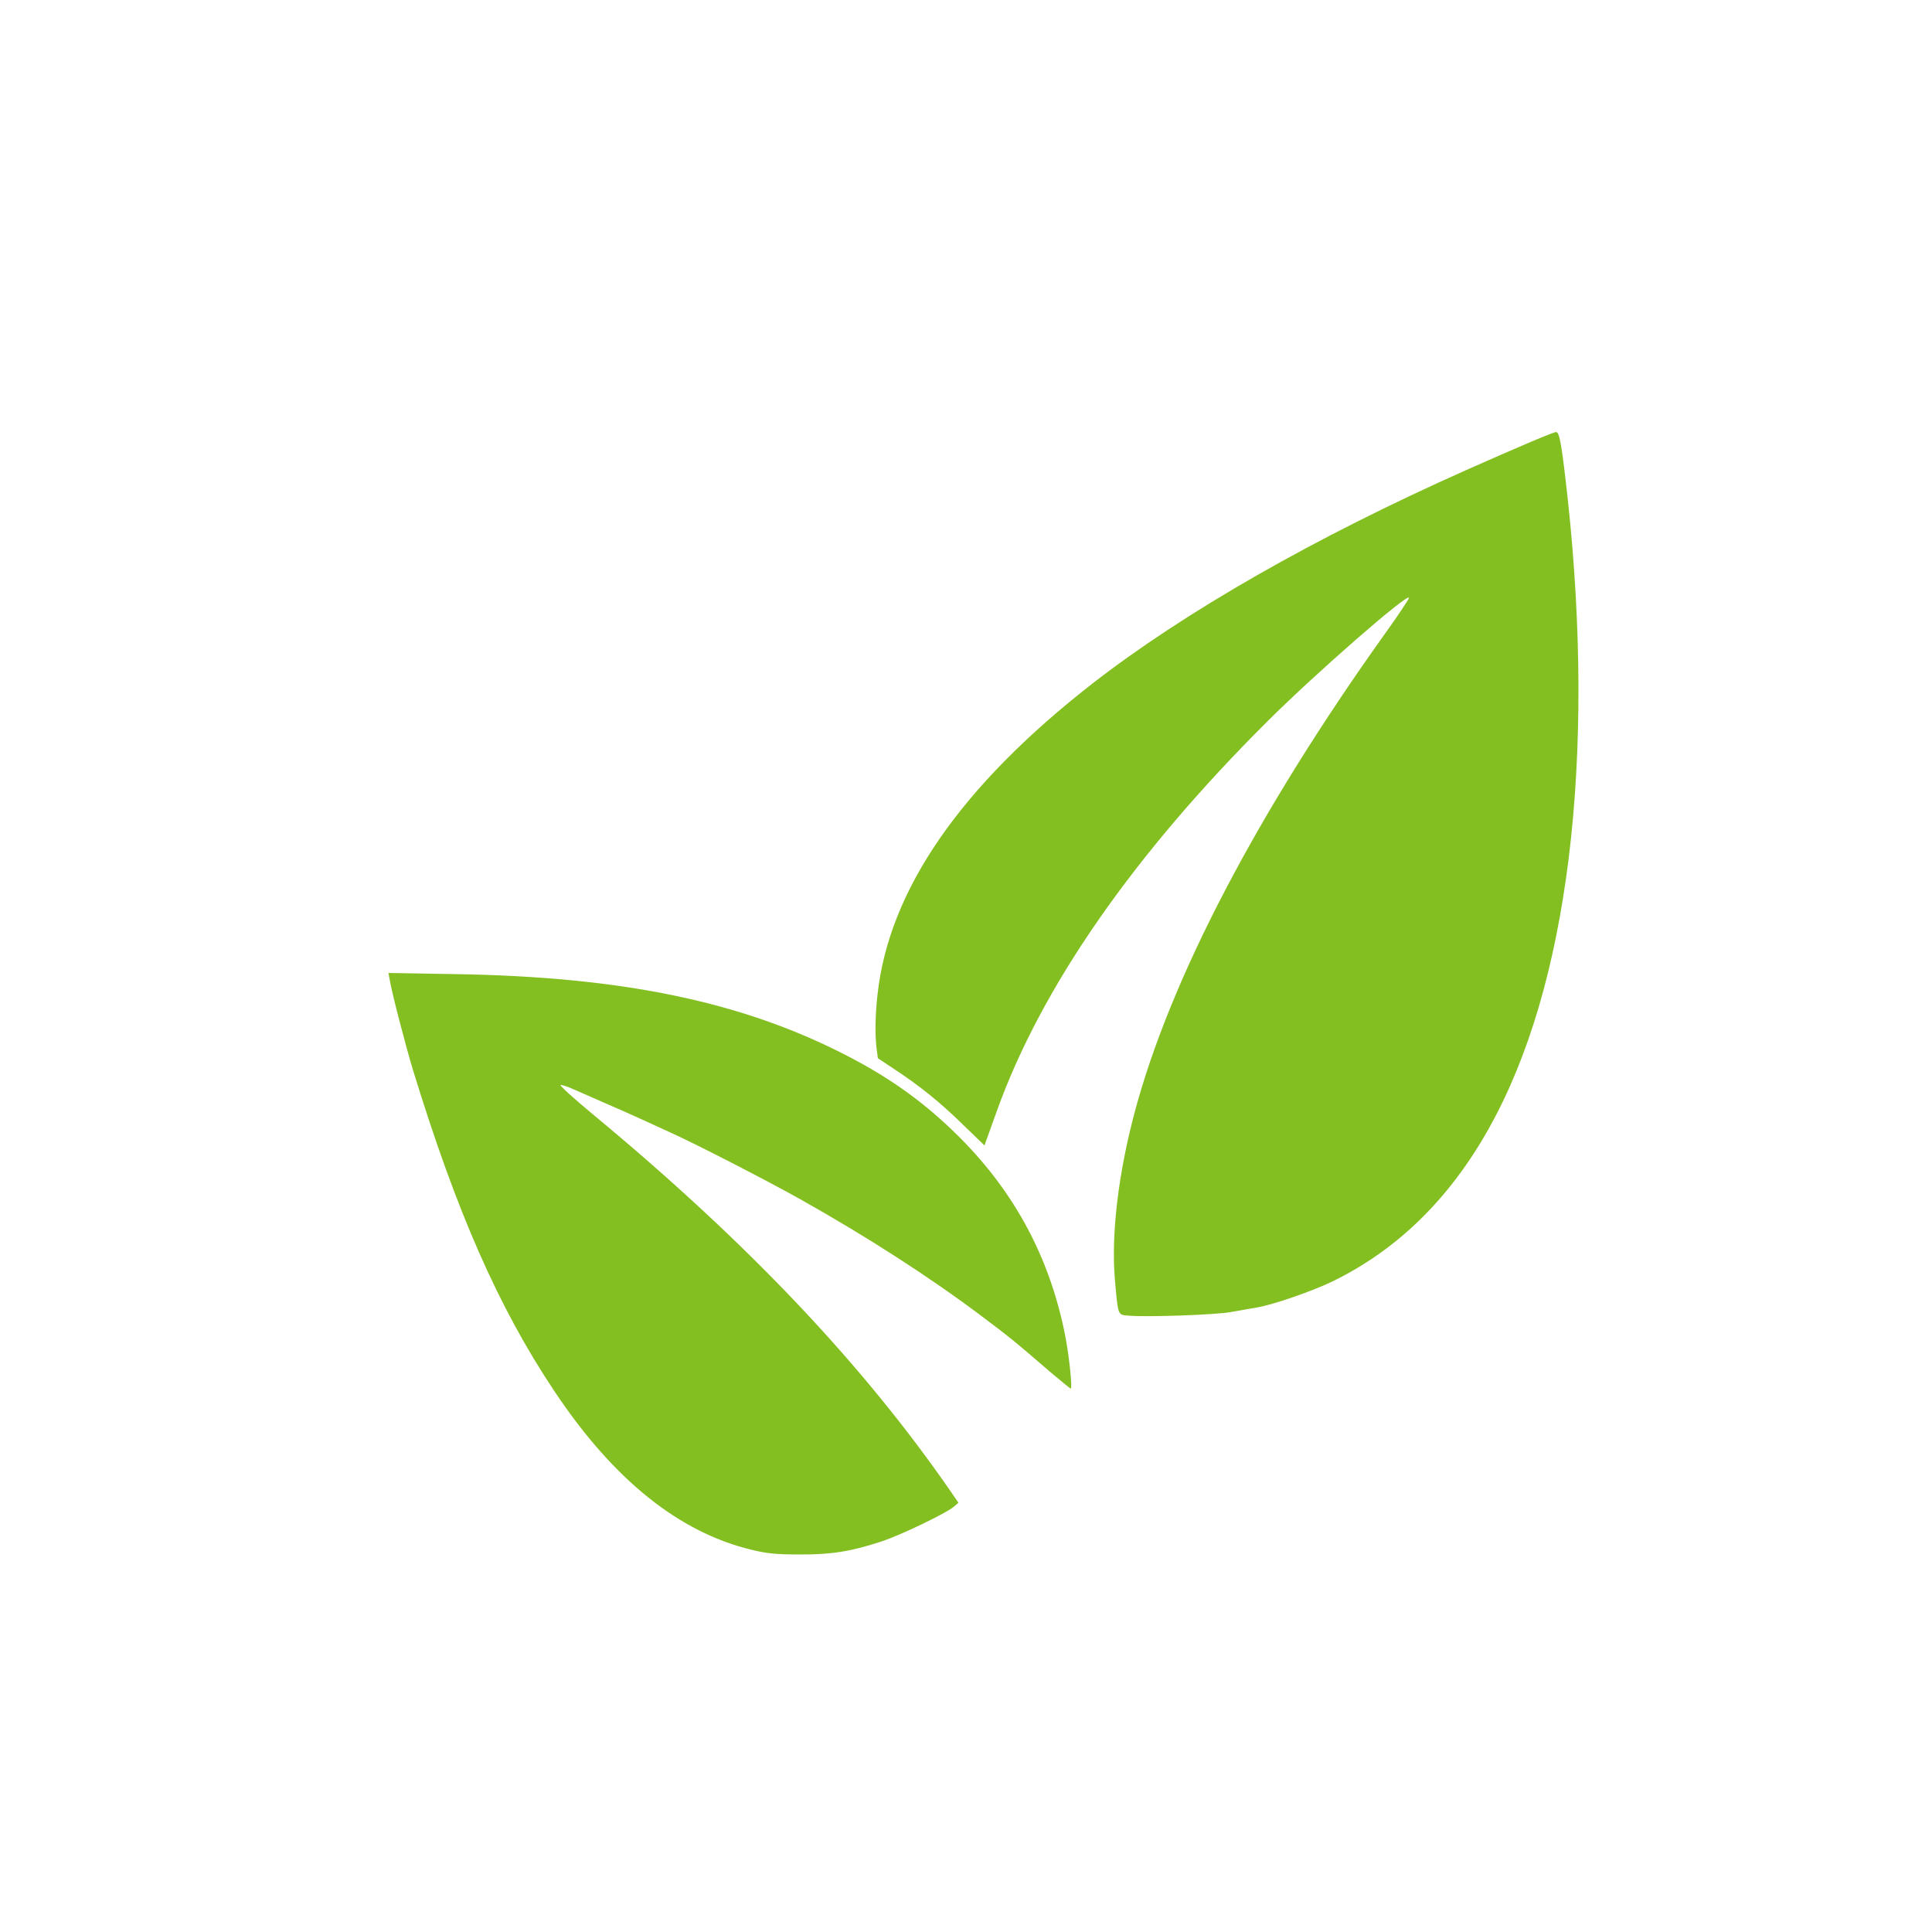 <?xml version="1.0" encoding="UTF-8"?> <svg xmlns="http://www.w3.org/2000/svg" xmlns:xlink="http://www.w3.org/1999/xlink" version="1.1" width="1024px" height="1024px"><svg xmlns="http://www.w3.org/2000/svg" version="1.0" width="1024px" height="1024px" viewBox="0 0 10240 10240" preserveAspectRatio="xMidYMid meet"><g id="SvgjsG1001" fill="#84bf22" stroke="none"><path d="M3987 8215 c-388 -92 -737 -373 -1051 -845 -295 -443 -516 -946 -746 -1695 -38 -125 -111 -404 -124 -479 l-7 -39 353 6 c891 14 1527 147 2082 435 235 122 414 252 594 432 291 292 475 636 556 1040 23 115 41 290 31 290 -3 0 -53 -42 -113 -92 -178 -154 -211 -181 -363 -295 -276 -207 -602 -417 -956 -616 -178 -100 -561 -297 -693 -356 -41 -19 -111 -51 -155 -71 -44 -20 -129 -58 -190 -84 -60 -27 -135 -59 -166 -73 -31 -14 -62 -24 -68 -22 -6 2 73 74 176 159 813 674 1424 1318 1892 1995 l41 60 -27 23 c-44 35 -278 148 -378 181 -163 54 -268 71 -437 70 -124 0 -172 -5 -251 -24z"></path><path d="M5979 6973 c-55 -5 -53 2 -70 -193 -20 -237 18 -559 105 -885 189 -708 651 -1590 1325 -2534 73 -101 130 -188 129 -193 -8 -24 -492 398 -748 653 -713 709 -1202 1413 -1437 2069 -25 69 -50 138 -55 153 l-10 28 -112 -108 c-118 -116 -227 -205 -367 -297 l-86 -57 -7 -52 c-9 -77 -7 -176 5 -285 60 -554 441 -1105 1139 -1649 489 -380 1180 -775 1980 -1131 286 -127 463 -202 478 -202 18 0 30 69 62 360 73 678 75 1325 5 1895 -144 1160 -563 1912 -1255 2248 -106 51 -311 122 -398 137 -31 5 -93 16 -137 24 -80 15 -453 28 -546 19z"></path></g></svg><style>@media (prefers-color-scheme: light) { :root { filter: none; } } @media (prefers-color-scheme: dark) { :root { filter: none; } } </style></svg> 